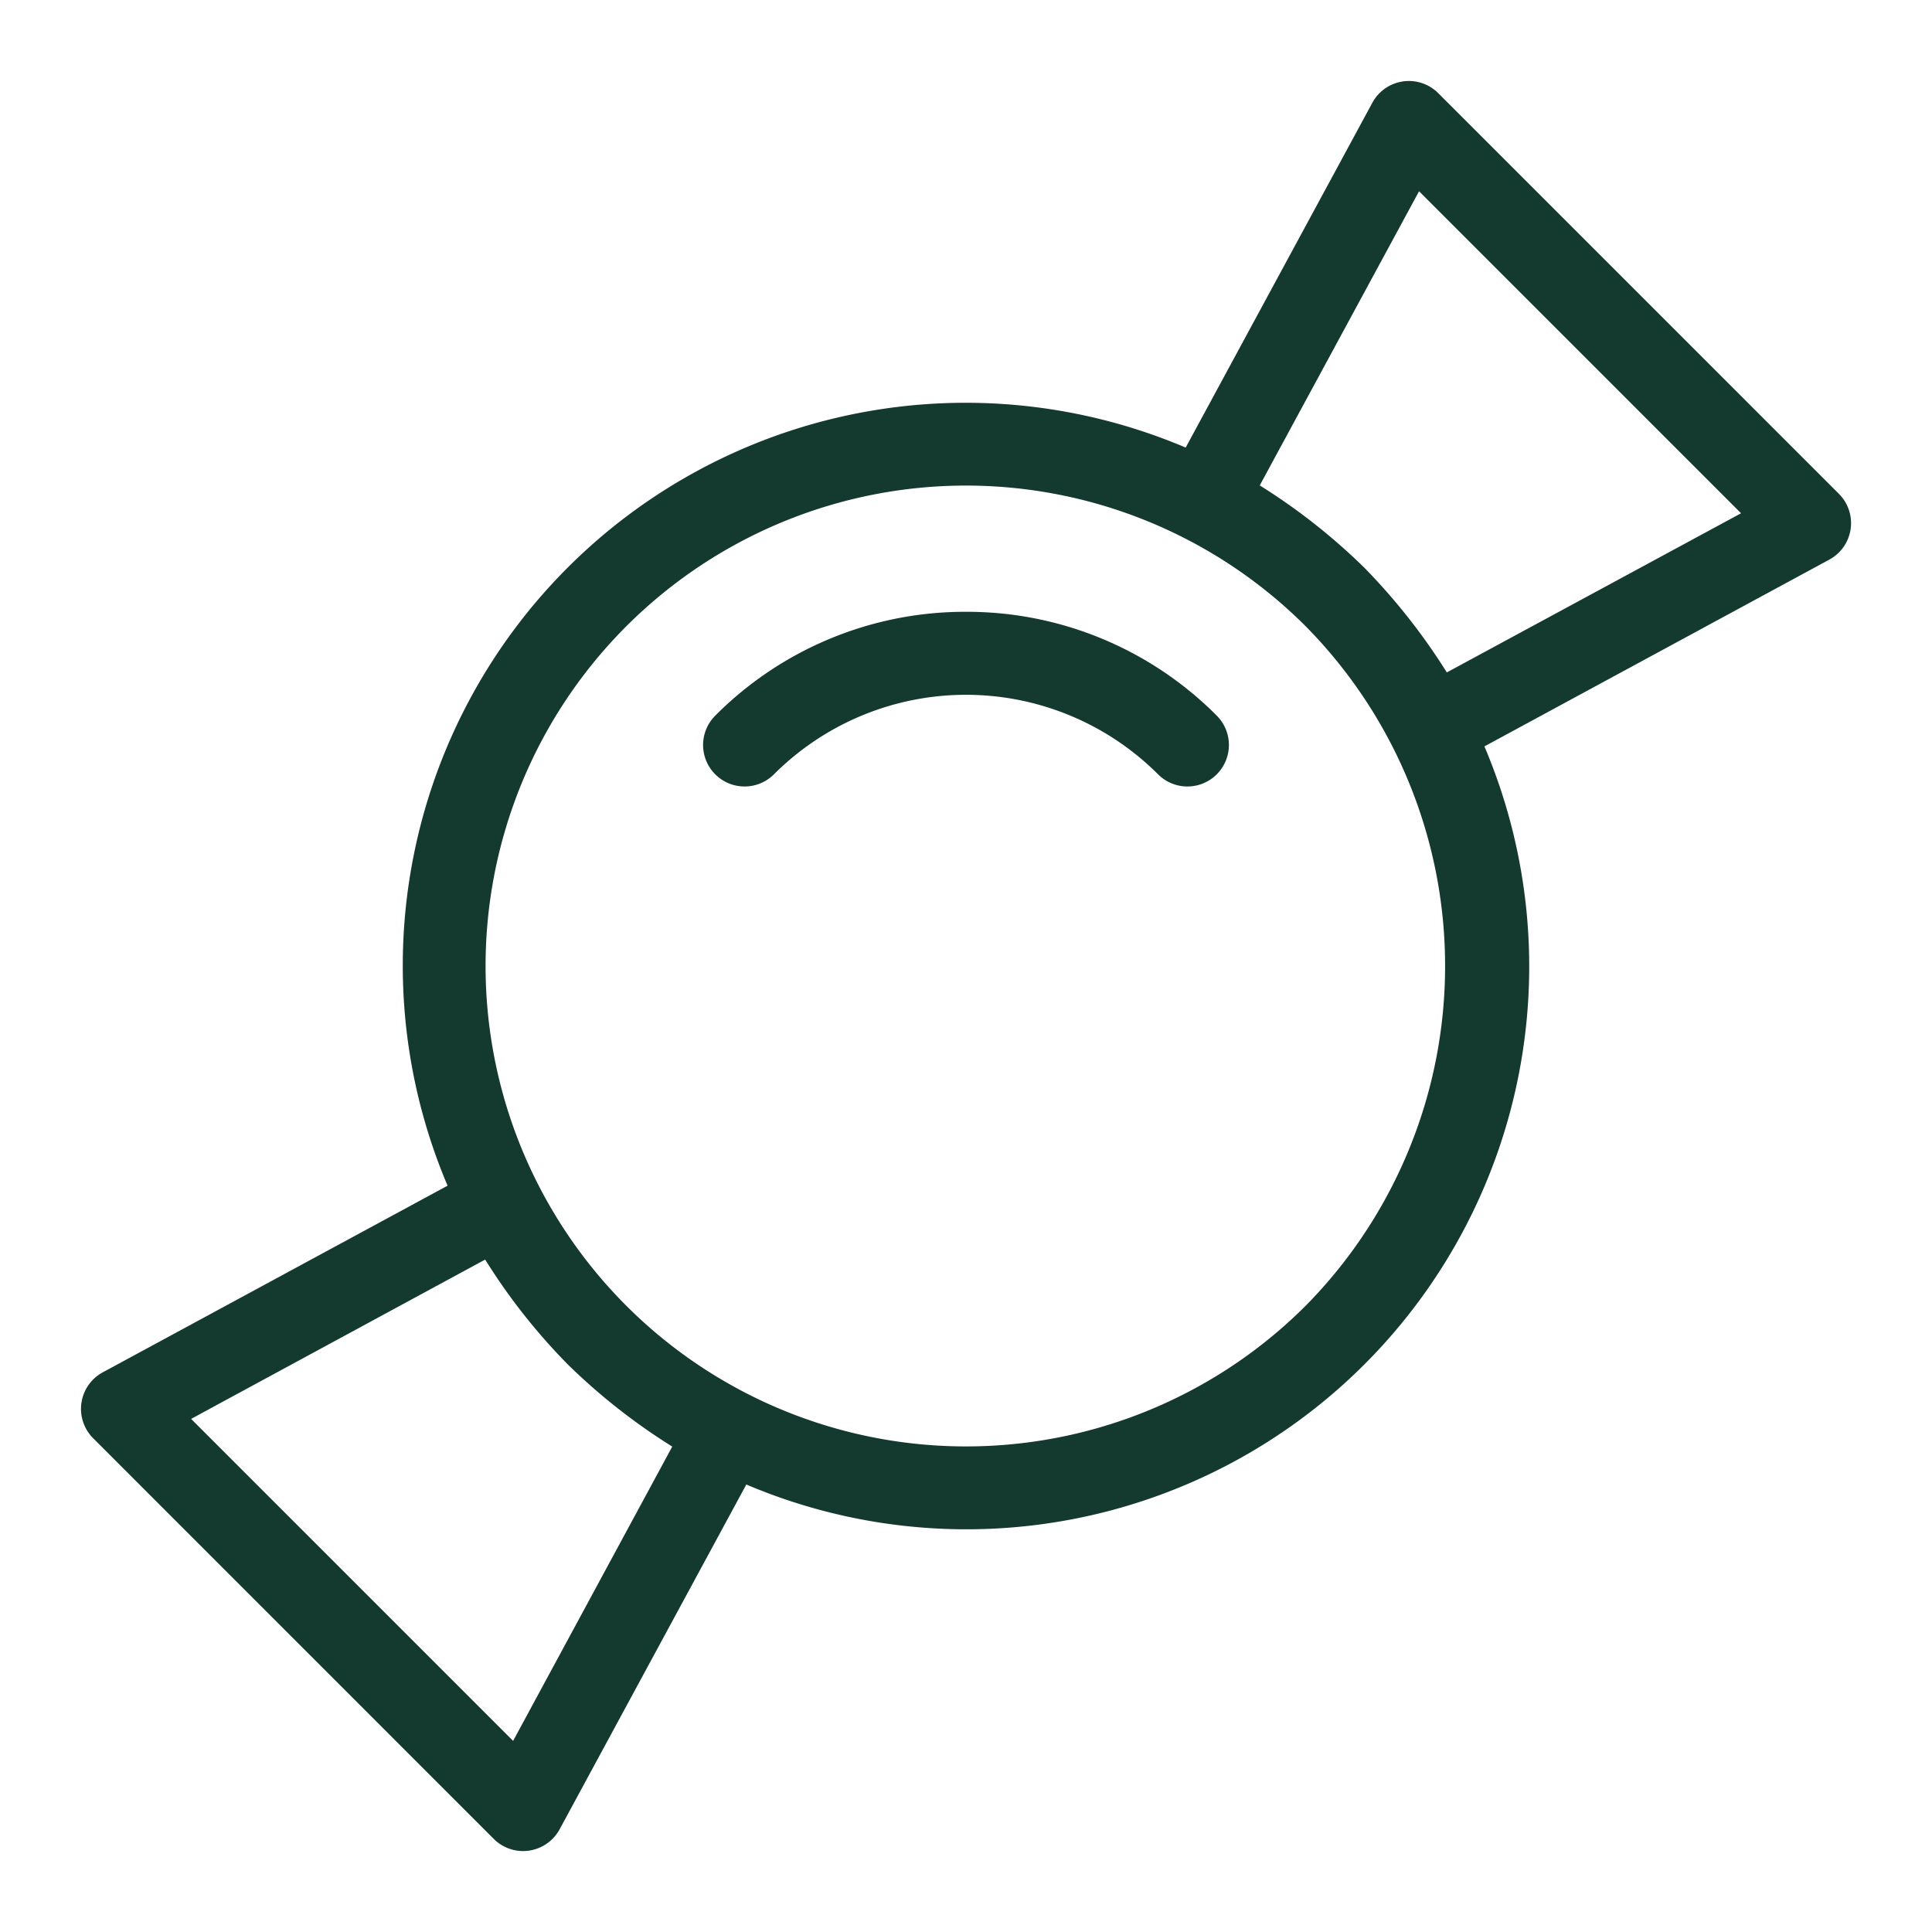 <svg xmlns="http://www.w3.org/2000/svg" viewBox="0 0 24 24" fill="#14392F"><path d="M12 7.6a4.376 4.376 0 0 0-3.115 1.29.515.515 0 0 0 .729.729 3.375 3.375 0 0 1 4.772 0 .515.515 0 0 0 .729-.729A4.376 4.376 0 0 0 12 7.6z"/><path d="m22.843 6.134-4.977-4.977a.516.516 0 0 0-.818.119L14.729 5.56a6.992 6.992 0 0 0-9.169 9.169l-4.284 2.319a.516.516 0 0 0-.119.818l4.977 4.978a.516.516 0 0 0 .818-.12l2.319-4.283a6.992 6.992 0 0 0 9.169-9.169l4.284-2.32a.515.515 0 0 0 .119-.818zM6.374 21.626l-4-4 3.653-1.979a7.521 7.521 0 0 0 1.024 1.3 7.589 7.589 0 0 0 1.3 1.023zm9.846-5.406a5.968 5.968 0 1 1 0-8.44 6.008 6.008 0 0 1 0 8.44zm1.753-7.867a7.72 7.72 0 0 0-1.024-1.3 7.611 7.611 0 0 0-1.3-1.023l1.979-3.654 4 4z"/></svg>